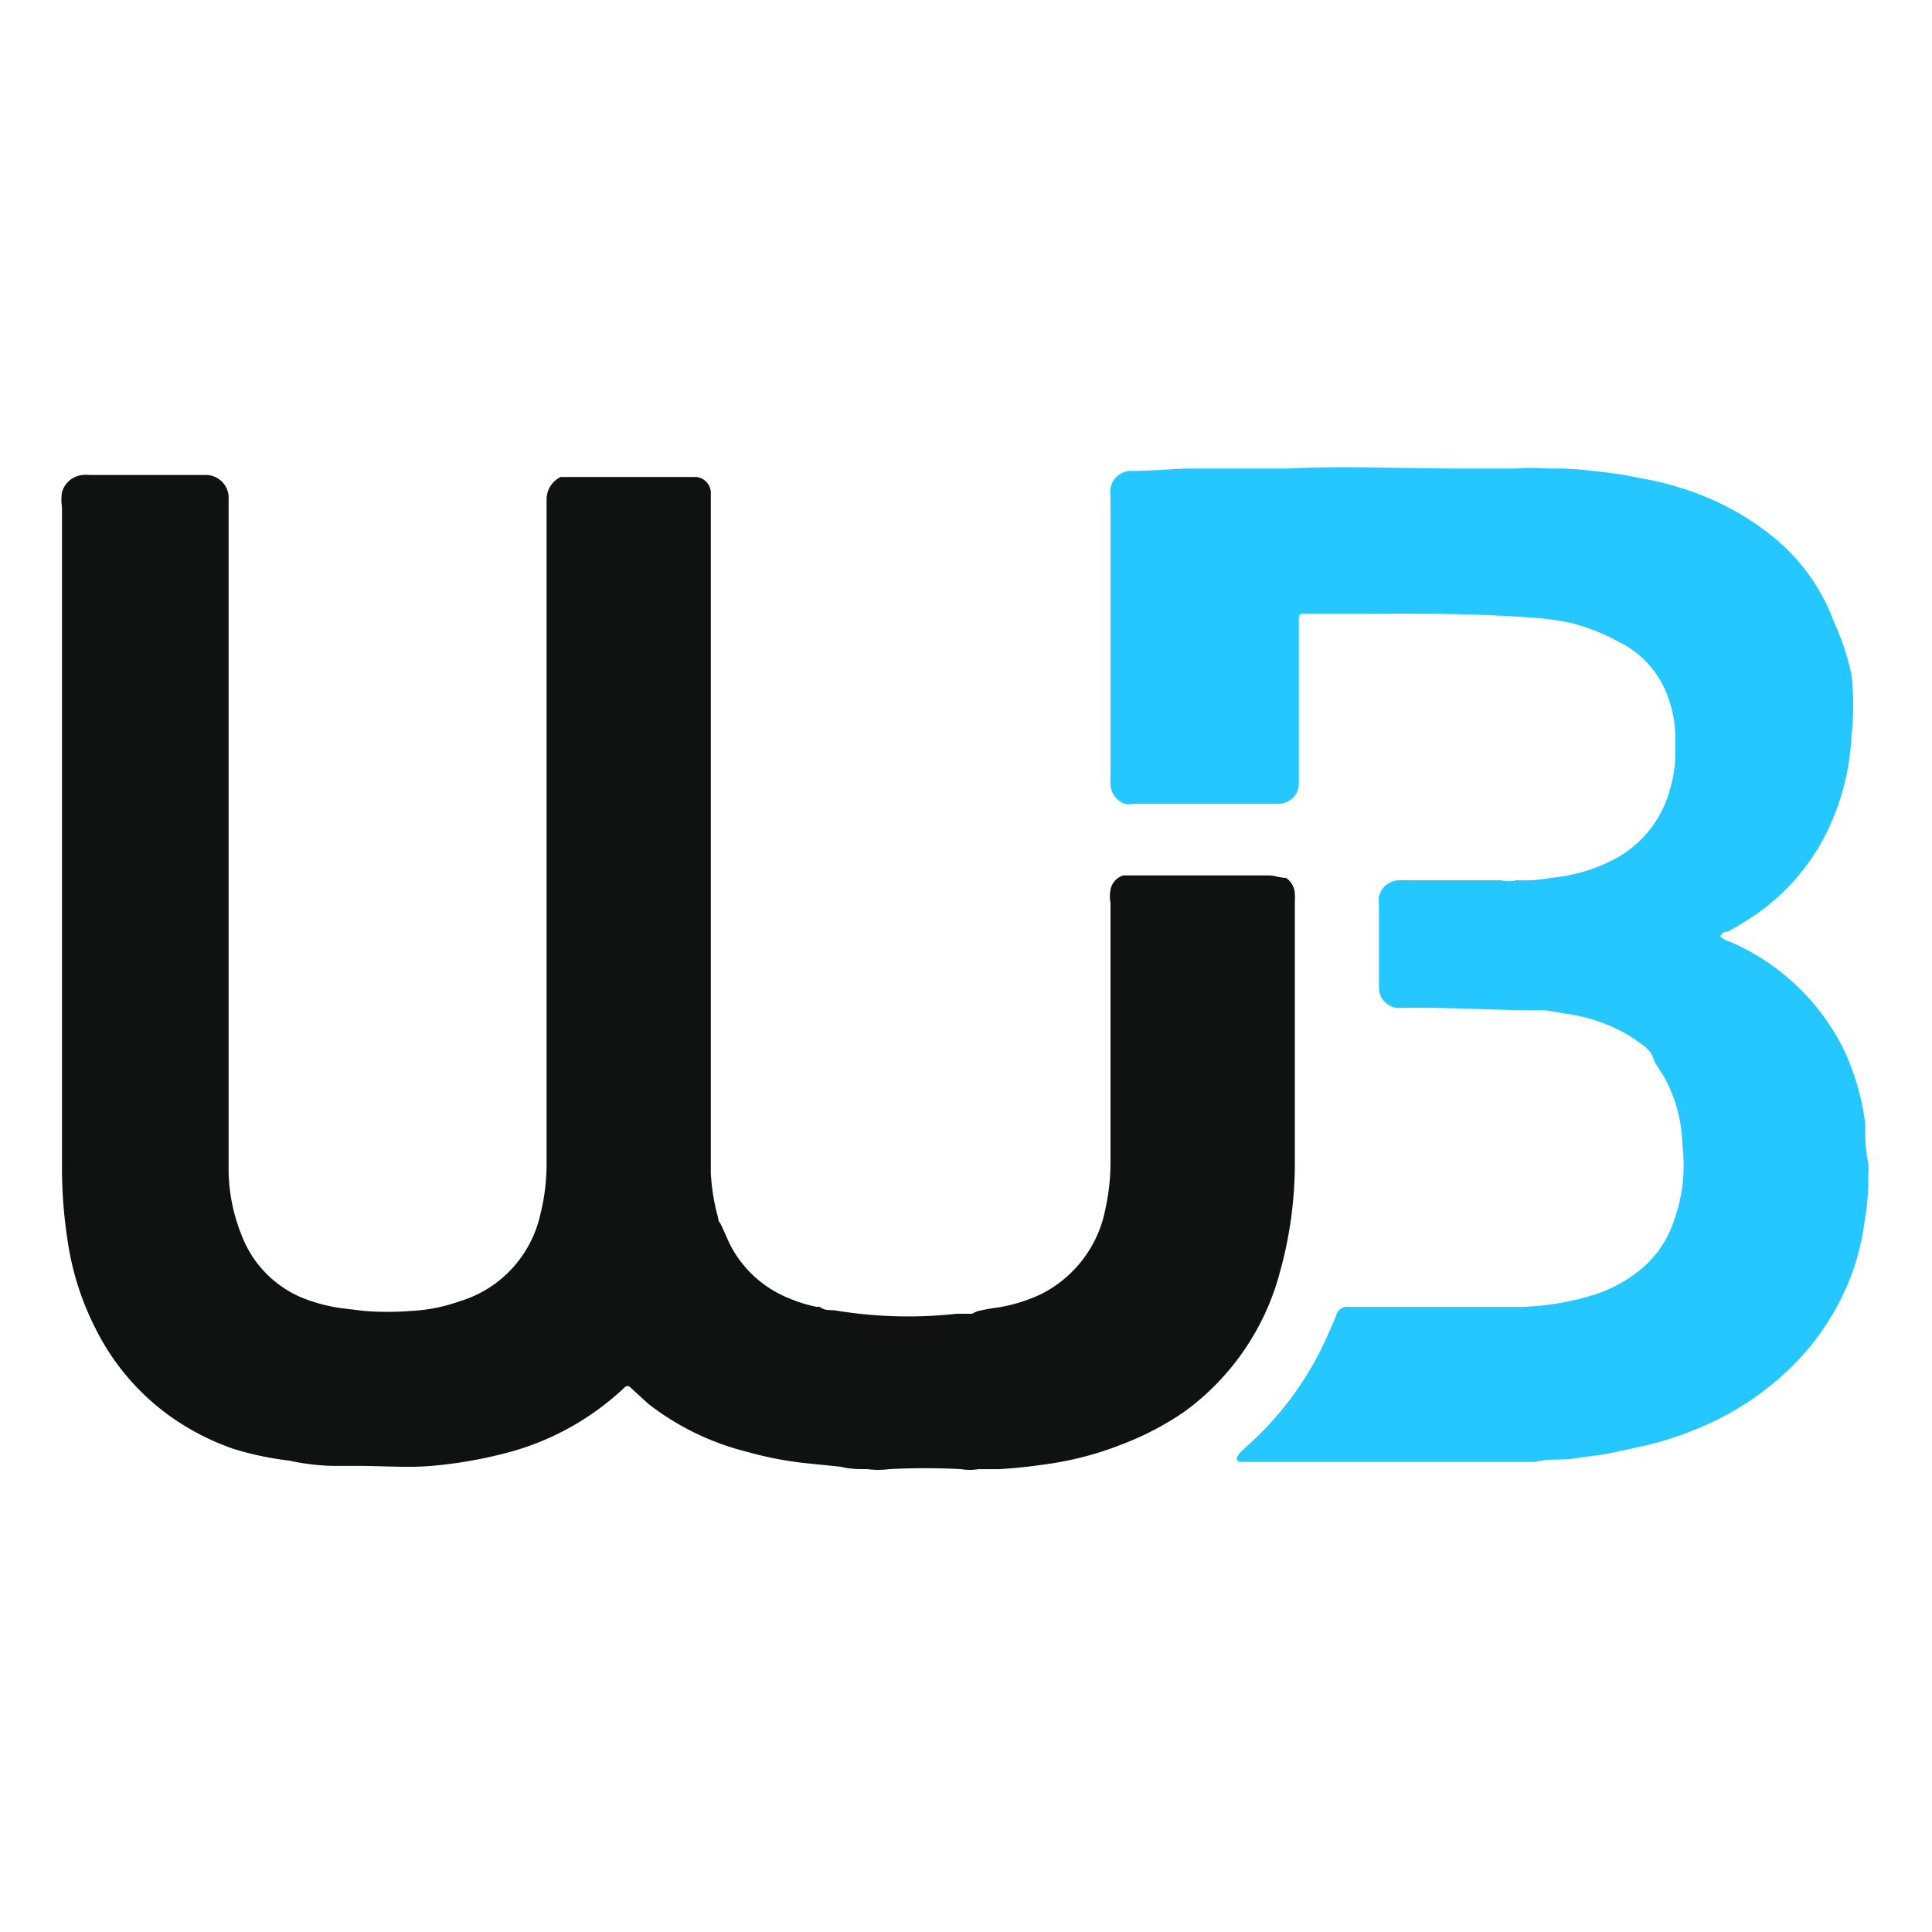 <svg id="레이어_1" data-name="레이어 1" xmlns="http://www.w3.org/2000/svg" viewBox="0 0 48 48"><defs><style>.cls-1{fill:#101111;}.cls-2{fill:#24c7ff;}</style></defs><path class="cls-1" d="M17.9,30.4c.11.22.19.45.32.67a2.82,2.82,0,0,0,1.37,1.18,3.44,3.44,0,0,0,.71.22.15.15,0,0,1,.07,0c.12.1.26.07.4.09a11.09,11.09,0,0,0,3,.08c.12,0,.25,0,.38,0l.12-.06a5.3,5.3,0,0,1,.55-.1,4,4,0,0,0,1.05-.33A3,3,0,0,0,27.47,30a5.26,5.26,0,0,0,.12-1.12c0-1,0-2,0-3V22.43a.85.85,0,0,1,0-.32.45.45,0,0,1,.32-.36c1.21,0,2.41,0,3.61,0,.15,0,.28.06.43.06a.5.5,0,0,1,.22.4,1.21,1.21,0,0,1,0,.19v6.4a10.13,10.13,0,0,1-.38,2.84,6.27,6.27,0,0,1-2.36,3.43,7.34,7.34,0,0,1-1.57.82,8.06,8.06,0,0,1-1.81.48c-.41.06-.82.11-1.23.13l-.51,0a1.24,1.24,0,0,1-.43,0,17.81,17.81,0,0,0-1.79,0,2,2,0,0,1-.54,0c-.22,0-.44,0-.67-.06l-.88-.09a8.73,8.73,0,0,1-1.44-.28,6.58,6.58,0,0,1-2.45-1.19l-.47-.43a.11.11,0,0,0-.1,0,6.75,6.75,0,0,1-2.82,1.61,11.12,11.12,0,0,1-2,.36c-.6.05-1.2,0-1.8,0l-.45,0-.19,0a5.7,5.7,0,0,1-1.09-.13A8,8,0,0,1,5.81,36a6.24,6.24,0,0,1-1.62-.84A5.92,5.92,0,0,1,2.37,33a7,7,0,0,1-.68-2.11,11.92,11.92,0,0,1-.15-2V12.6a1.16,1.16,0,0,1,0-.37.59.59,0,0,1,.52-.43.86.86,0,0,1,.16,0H5.1a.57.57,0,0,1,.58.53V28.2c0,.3,0,.61,0,.91A4.42,4.42,0,0,0,6,30.68a2.73,2.73,0,0,0,1.63,1.61,4.11,4.11,0,0,0,.92.22l.5.06a7.49,7.49,0,0,0,1.16,0,4.19,4.19,0,0,0,1.21-.24,2.91,2.91,0,0,0,2-2.14,5.2,5.2,0,0,0,.16-1.3c0-1,0-2.08,0-3.12V12.39a.62.62,0,0,1,.35-.54h3.36a.4.4,0,0,1,.37.38c0,.43,0,.86,0,1.29,0,.73,0,1.47,0,2.2,0,.91,0,1.83,0,2.74,0,1.25,0,2.49,0,3.74,0,.91,0,1.82,0,2.73s0,1.7,0,2.55c0,.55,0,1.11,0,1.66a5.14,5.14,0,0,0,.18,1.11A.22.22,0,0,0,17.9,30.4Z"/><path class="cls-2" d="M40.86,26l-.26-.19a4.06,4.06,0,0,0-1.6-.61l-.61-.1h-.18c-1.13,0-2.26-.08-3.39-.06a.47.47,0,0,1-.33-.08.49.49,0,0,1-.23-.41V22.48a.75.75,0,0,1,0-.21.53.53,0,0,1,.48-.4,1.61,1.61,0,0,1,.22,0h2.34a.77.77,0,0,0,.37,0h.08a3.42,3.42,0,0,0,.78-.06,4.17,4.17,0,0,0,1.68-.52,2.77,2.77,0,0,0,1.29-1.72,2.82,2.82,0,0,0,.12-.87c0-.15,0-.29,0-.43a2.81,2.81,0,0,0-.18-.95,2.39,2.39,0,0,0-1.22-1.37A4.9,4.9,0,0,0,39,15.47a6.42,6.42,0,0,0-.88-.12c-1.29-.1-2.59-.11-3.89-.1H32.4c-.1,0-.12,0-.13.13v4a.63.63,0,0,1-.06.33.53.53,0,0,1-.42.26H28.18a.65.65,0,0,1-.24,0,.54.54,0,0,1-.35-.47.86.86,0,0,1,0-.16v-7a.74.74,0,0,1,0-.21.52.52,0,0,1,.51-.43c.53,0,1.06-.06,1.59-.06s.86,0,1.29,0,.68,0,1,0c1.42-.07,2.85,0,4.27,0,.23,0,.45,0,.68,0s.48,0,.72,0a5.49,5.49,0,0,1,.81,0h.18a6.9,6.9,0,0,1,1,.07,8.51,8.51,0,0,1,1.11.17,6.88,6.88,0,0,1,1,.24,6.8,6.8,0,0,1,2.33,1.24,4.89,4.89,0,0,1,1.48,2.08A6.38,6.38,0,0,1,46,16.76a7,7,0,0,1,0,1.52,6.1,6.1,0,0,1-.64,2.45,5.38,5.38,0,0,1-1.75,2,7.92,7.92,0,0,1-.69.42c-.06,0-.13,0-.18.12a.6.6,0,0,0,.25.13,5.64,5.64,0,0,1,2.82,2.68,6.11,6.11,0,0,1,.53,1.83c0,.32,0,.64.08,1a2,2,0,0,1,0,.24,2.83,2.83,0,0,0,0,.29,7.15,7.15,0,0,1-.1.93,5.88,5.88,0,0,1-.39,1.48,6.37,6.37,0,0,1-1.31,2,7.23,7.23,0,0,1-2.39,1.62,8.32,8.32,0,0,1-1.56.49c-.29.06-.58.13-.87.18l-.66.09c-.35.06-.7,0-1,.09h-.18c-.91,0-1.81,0-2.72,0H30.79a.09.09,0,0,1-.05-.13.64.64,0,0,1,.1-.13l.26-.24A8,8,0,0,0,33,33.14c.07-.16.14-.31.2-.47a.28.28,0,0,1,.31-.2h.78l1.83,0c.55,0,1.11,0,1.66,0a6.68,6.68,0,0,0,1.88-.32,3.54,3.54,0,0,0,1-.53,2.62,2.62,0,0,0,.91-1.24,4.22,4.22,0,0,0,.23-.93,4.36,4.36,0,0,0,0-1,3.72,3.72,0,0,0-.42-1.63c-.08-.15-.19-.3-.28-.45A.64.64,0,0,0,40.86,26Z"/></svg>